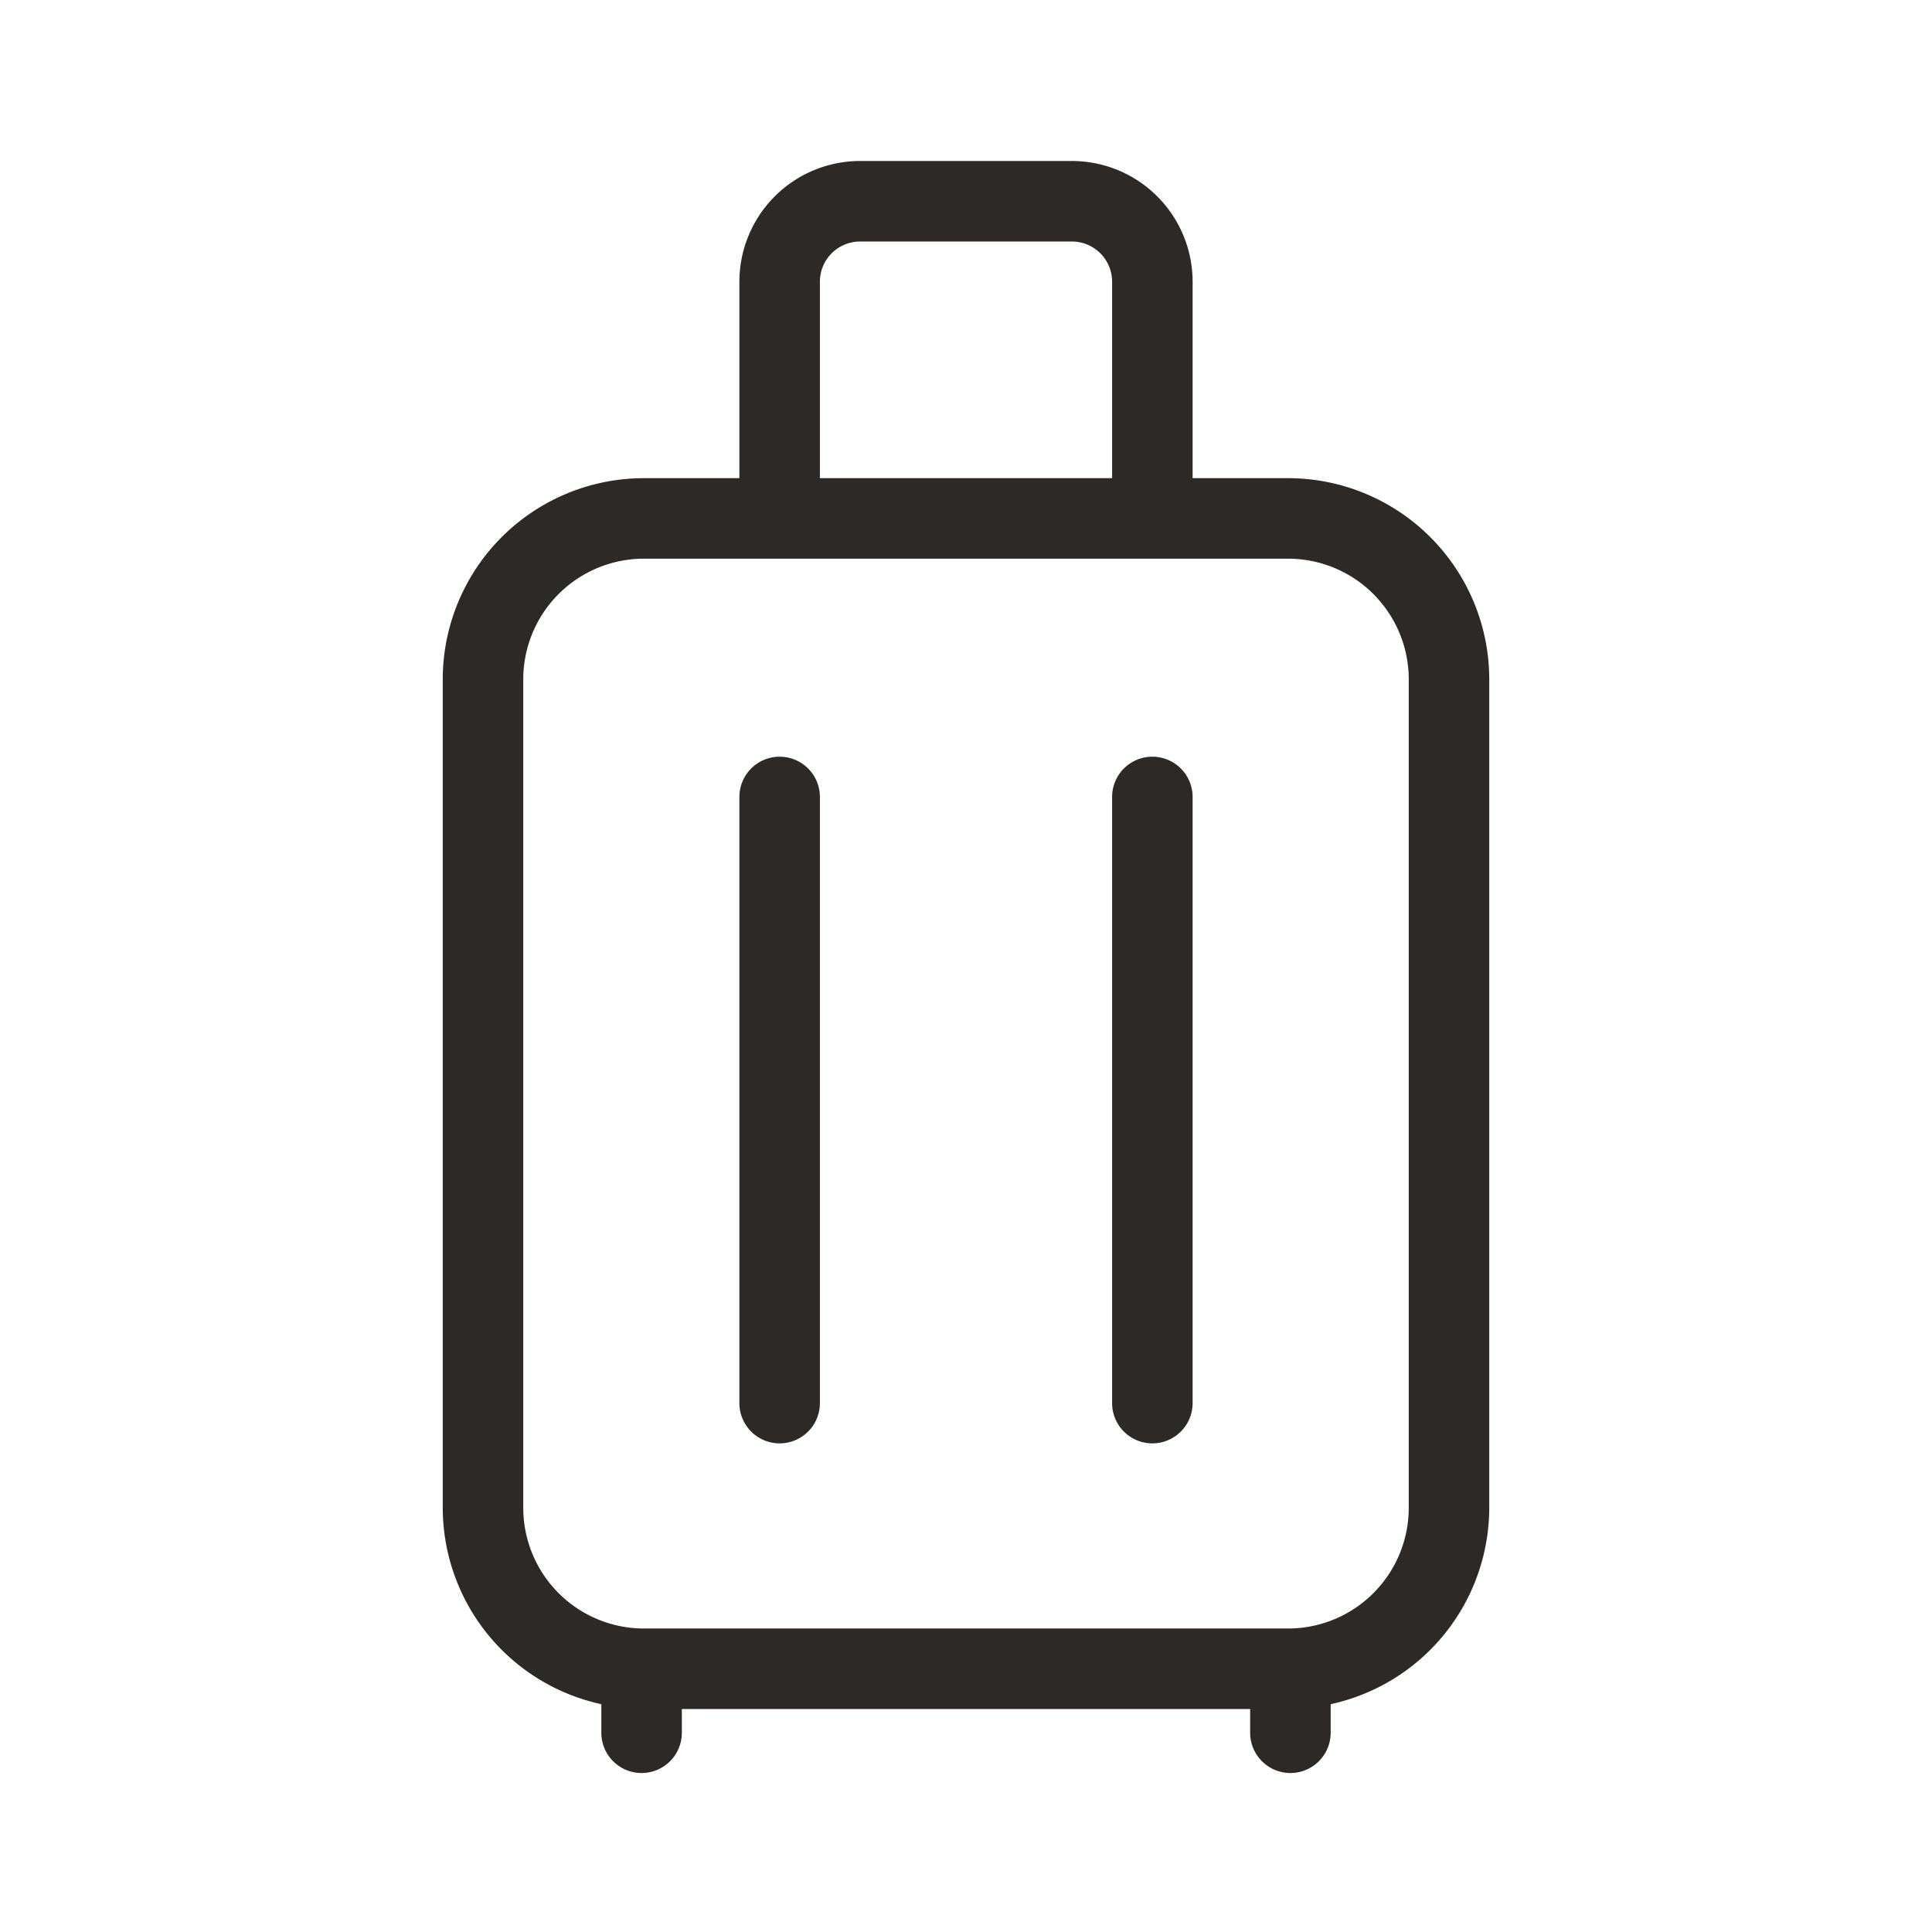 <svg viewBox="0 0 48 48" xmlns="http://www.w3.org/2000/svg" data-name="图层 1" id="图层_1"><defs><style>.cls-1{fill:#2d2926;}</style></defs><path d="M19.37,18.8a1,1,0,0,0-1,1V34.86a1,1,0,0,0,2,0V19.8A1,1,0,0,0,19.37,18.8Z" class="cls-1"></path><path d="M28.63,18.8a1,1,0,0,0-1,1V34.86a1,1,0,0,0,2,0V19.8A1,1,0,0,0,28.63,18.8Z" class="cls-1"></path><path d="M32,11.88H29.63V7a3,3,0,0,0-3-3H21.37a3,3,0,0,0-3,3v4.88H16a5,5,0,0,0-5,5V37.46a5,5,0,0,0,3.94,4.88v.71a1,1,0,1,0,2,0v-.59H31.06v.59a1,1,0,1,0,2,0v-.71A5,5,0,0,0,37,37.46V16.88A5,5,0,0,0,32,11.88ZM20.37,7a1,1,0,0,1,1-1h5.26a1,1,0,0,1,1,1v4.88H20.37ZM35,37.46a3,3,0,0,1-3,3H16a3,3,0,0,1-3-3V16.88a3,3,0,0,1,3-3H32a3,3,0,0,1,3,3Z" class="cls-1"></path></svg>